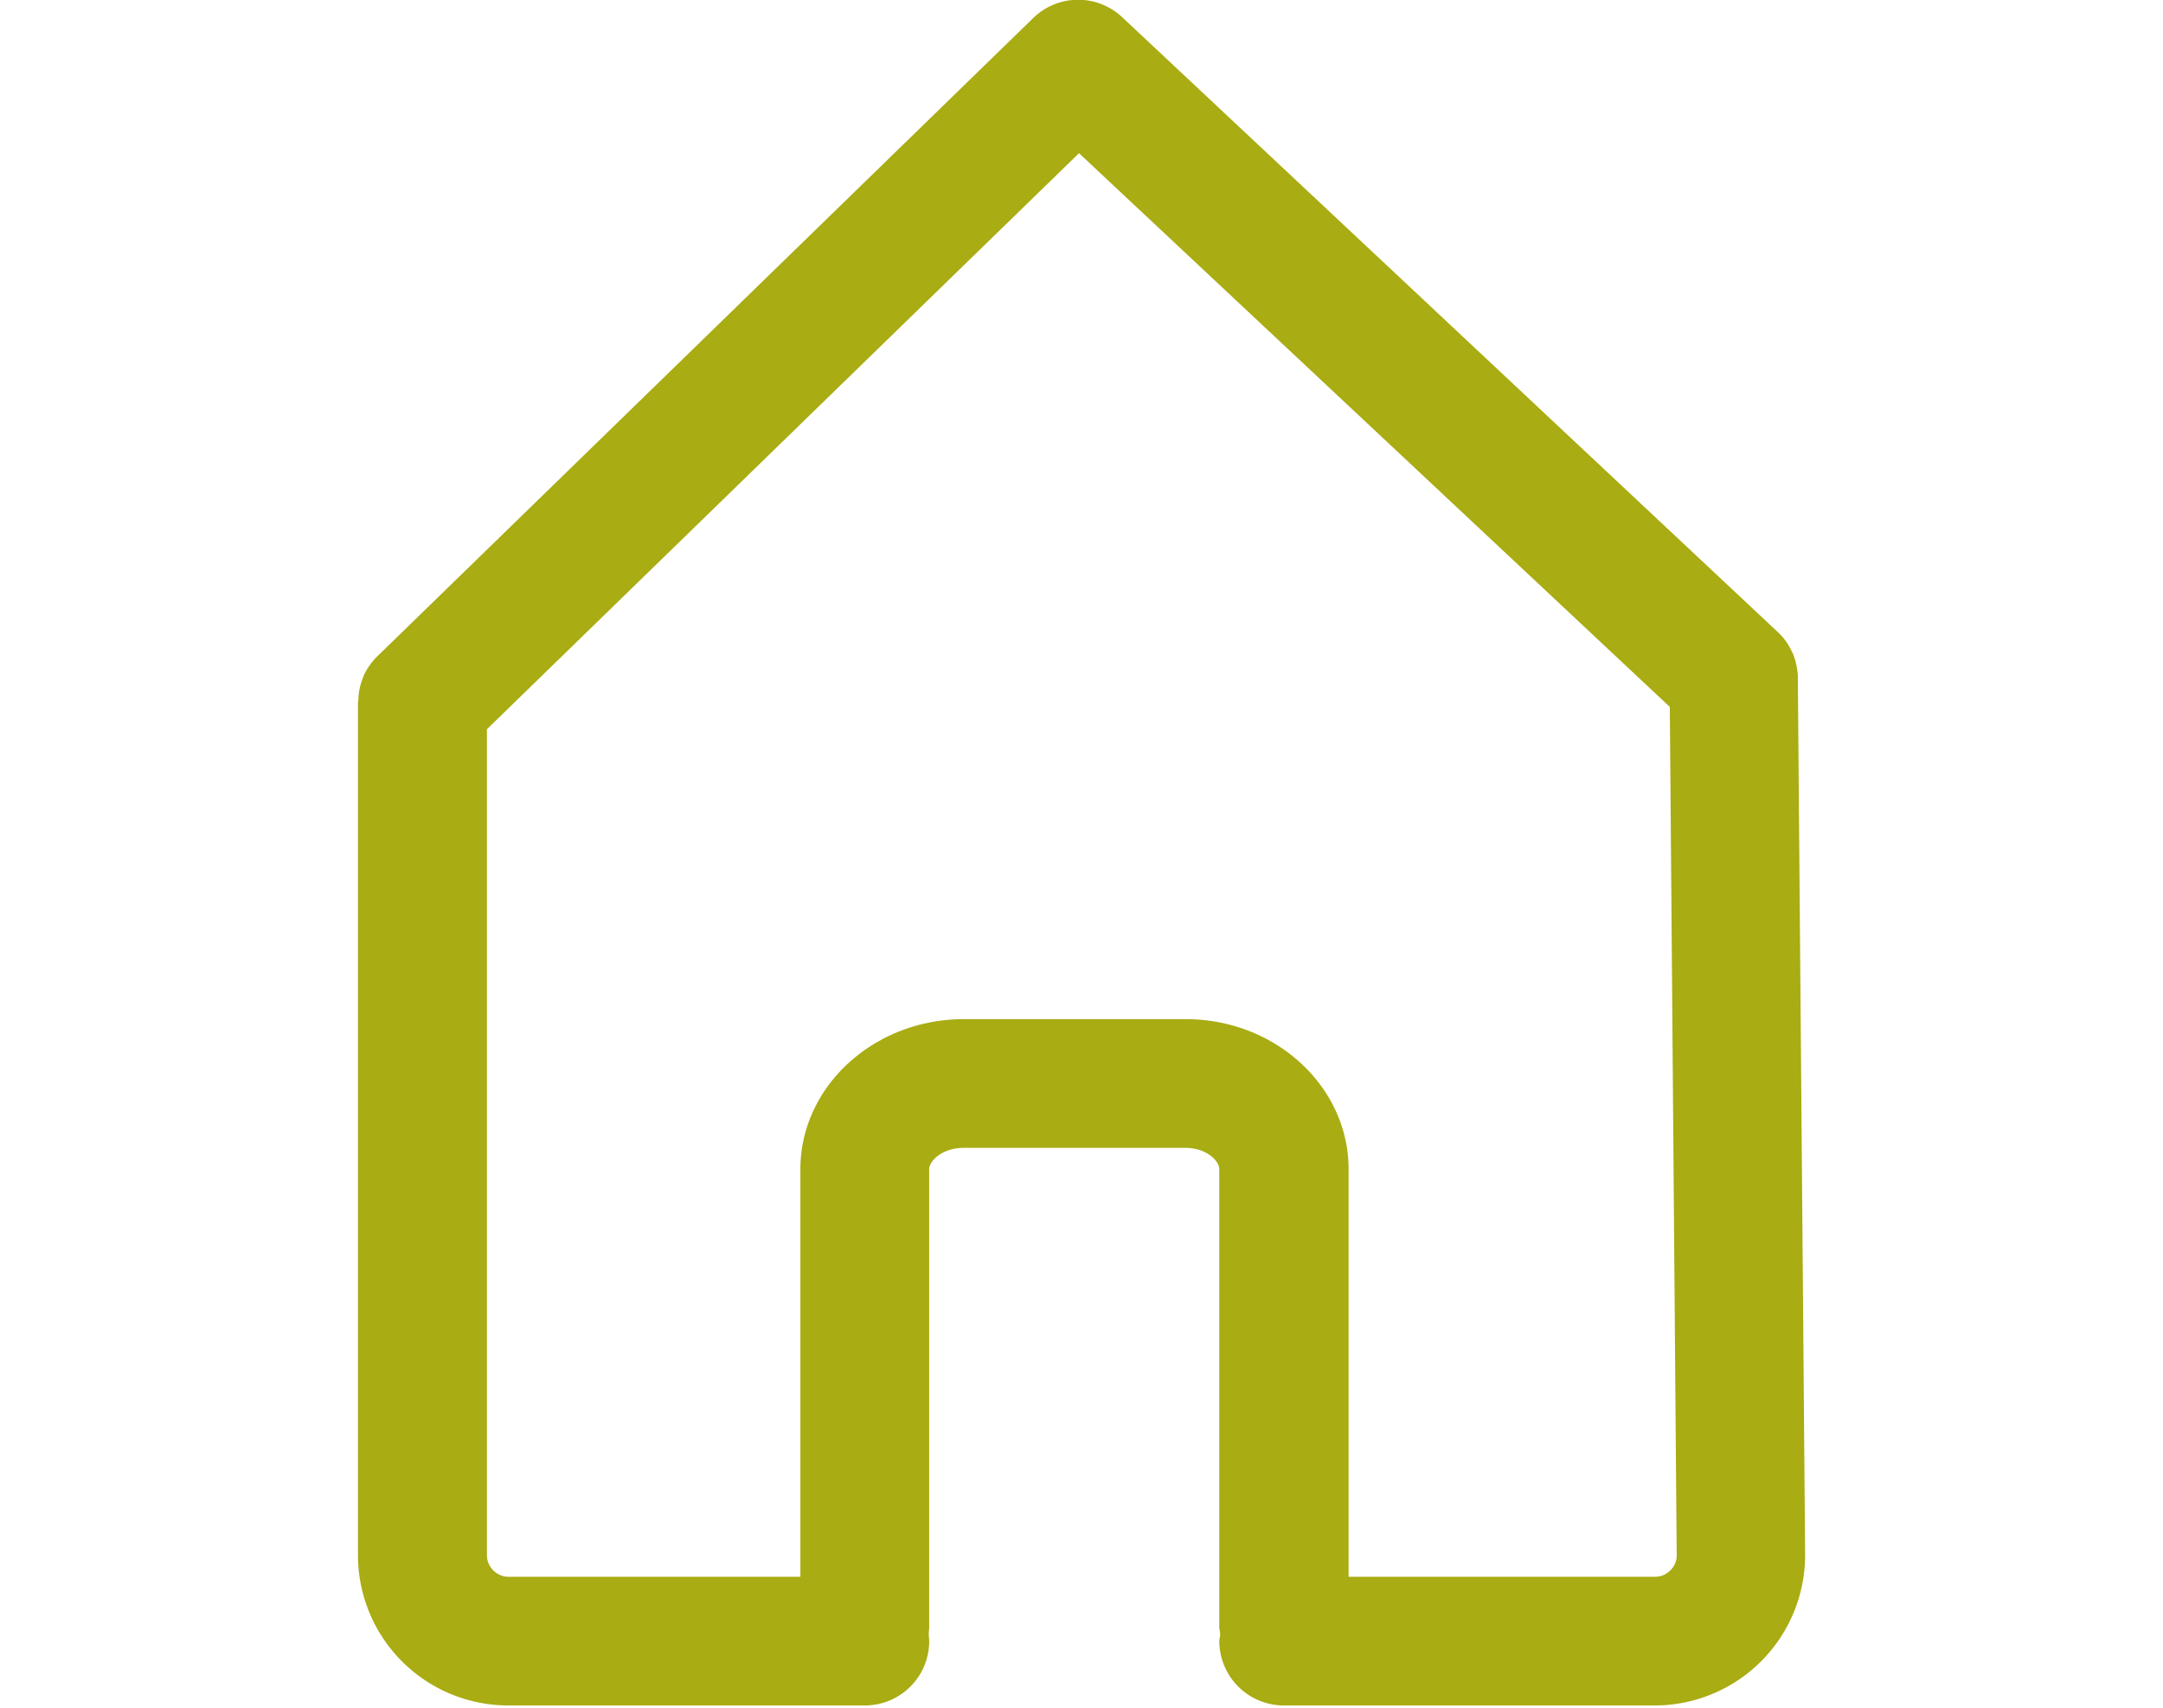 <?xml version="1.0" encoding="UTF-8" standalone="no"?>
<svg
   xmlns:dc="http://purl.org/dc/elements/1.1/"
   xmlns:cc="http://creativecommons.org/ns#"
   xmlns:rdf="http://www.w3.org/1999/02/22-rdf-syntax-ns#"
   xmlns:svg="http://www.w3.org/2000/svg"
   xmlns="http://www.w3.org/2000/svg"
   xmlns:sodipodi="http://sodipodi.sourceforge.net/DTD/sodipodi-0.dtd"
   xmlns:inkscape="http://www.inkscape.org/namespaces/inkscape"
   width="48.002"
   height="37.902"
   viewBox="0 0 48.002 37.902"
   version="1.1"
   id="svg867"
   sodipodi:docname="icon_casa.svg"
   inkscape:version="0.92.2 (5c3e80d, 2017-08-06)">
  <defs
     id="defs871" />
  <sodipodi:namedview
     pagecolor="#ffffff"
     bordercolor="#666666"
     borderopacity="1"
     objecttolerance="10"
     gridtolerance="10"
     guidetolerance="10"
     inkscape:pageopacity="0"
     inkscape:pageshadow="2"
     inkscape:window-width="1280"
     inkscape:window-height="748"
     id="namedview869"
     showgrid="false"
     inkscape:zoom="14.846154"
     inkscape:cx="24"
     inkscape:cy="19.252"
     inkscape:window-x="-4"
     inkscape:window-y="-4"
     inkscape:window-maximized="1"
     inkscape:current-layer="svg867" />
  <g
     id="g1495"
     transform="matrix(1.147,0,0,1.147,7.944,-0.005)">
    <g
       id="g1493">
      <path
         id="path1491"
         d="M 27.859,13.125 28,30.087 A 2.912,2.912 0 0 1 25.09,33 h -7.177 a 1.25,1.25 0 0 1 -1.248,-1.245 c 0,-0.041 0.017,-0.091 0.017,-0.133 0,-0.05 -0.017,-0.09 -0.017,-0.14 v -8.855 c 0,-0.166 -0.25,-0.415 -0.657,-0.415 h -4.29 c -0.408,0 -0.666,0.249 -0.666,0.415 v 8.854 c 0,0.05 -0.008,0.092 -0.008,0.141 0,0.042 0.008,0.092 0.008,0.133 0,0.689 -0.557,1.245 -1.247,1.245 H 2.91 A 2.91,2.91 0 0 1 0,30.096 V 13.582 c 0,-0.009 0.008,-0.017 0.008,-0.025 0,-0.158 0.034,-0.307 0.092,-0.448 V 13.1 C 0.166,12.95 0.258,12.818 0.374,12.702 L 0.383,12.694 13.064,0.354 A 1.245,1.245 0 0 1 14.786,0.337 L 27.468,12.23 a 1.184,1.184 0 0 1 0.283,0.398 l 0.008,0.009 c 0.058,0.14 0.091,0.29 0.1,0.44 v 0.049 z M 25.515,30.095 25.382,13.681 13.951,2.968 2.495,14.113 v 15.983 c 0,0.224 0.191,0.414 0.416,0.414 H 8.56 v -7.883 c 0,-1.602 1.422,-2.905 3.161,-2.905 h 4.293 c 1.739,0 3.153,1.303 3.153,2.905 V 30.51 H 25.1 c 0.225,0 0.416,-0.19 0.416,-0.414 z"
         inkscape:connector-curvature="0"
         style="fill:#a9ac12" />
    </g>
  </g>
</svg>
